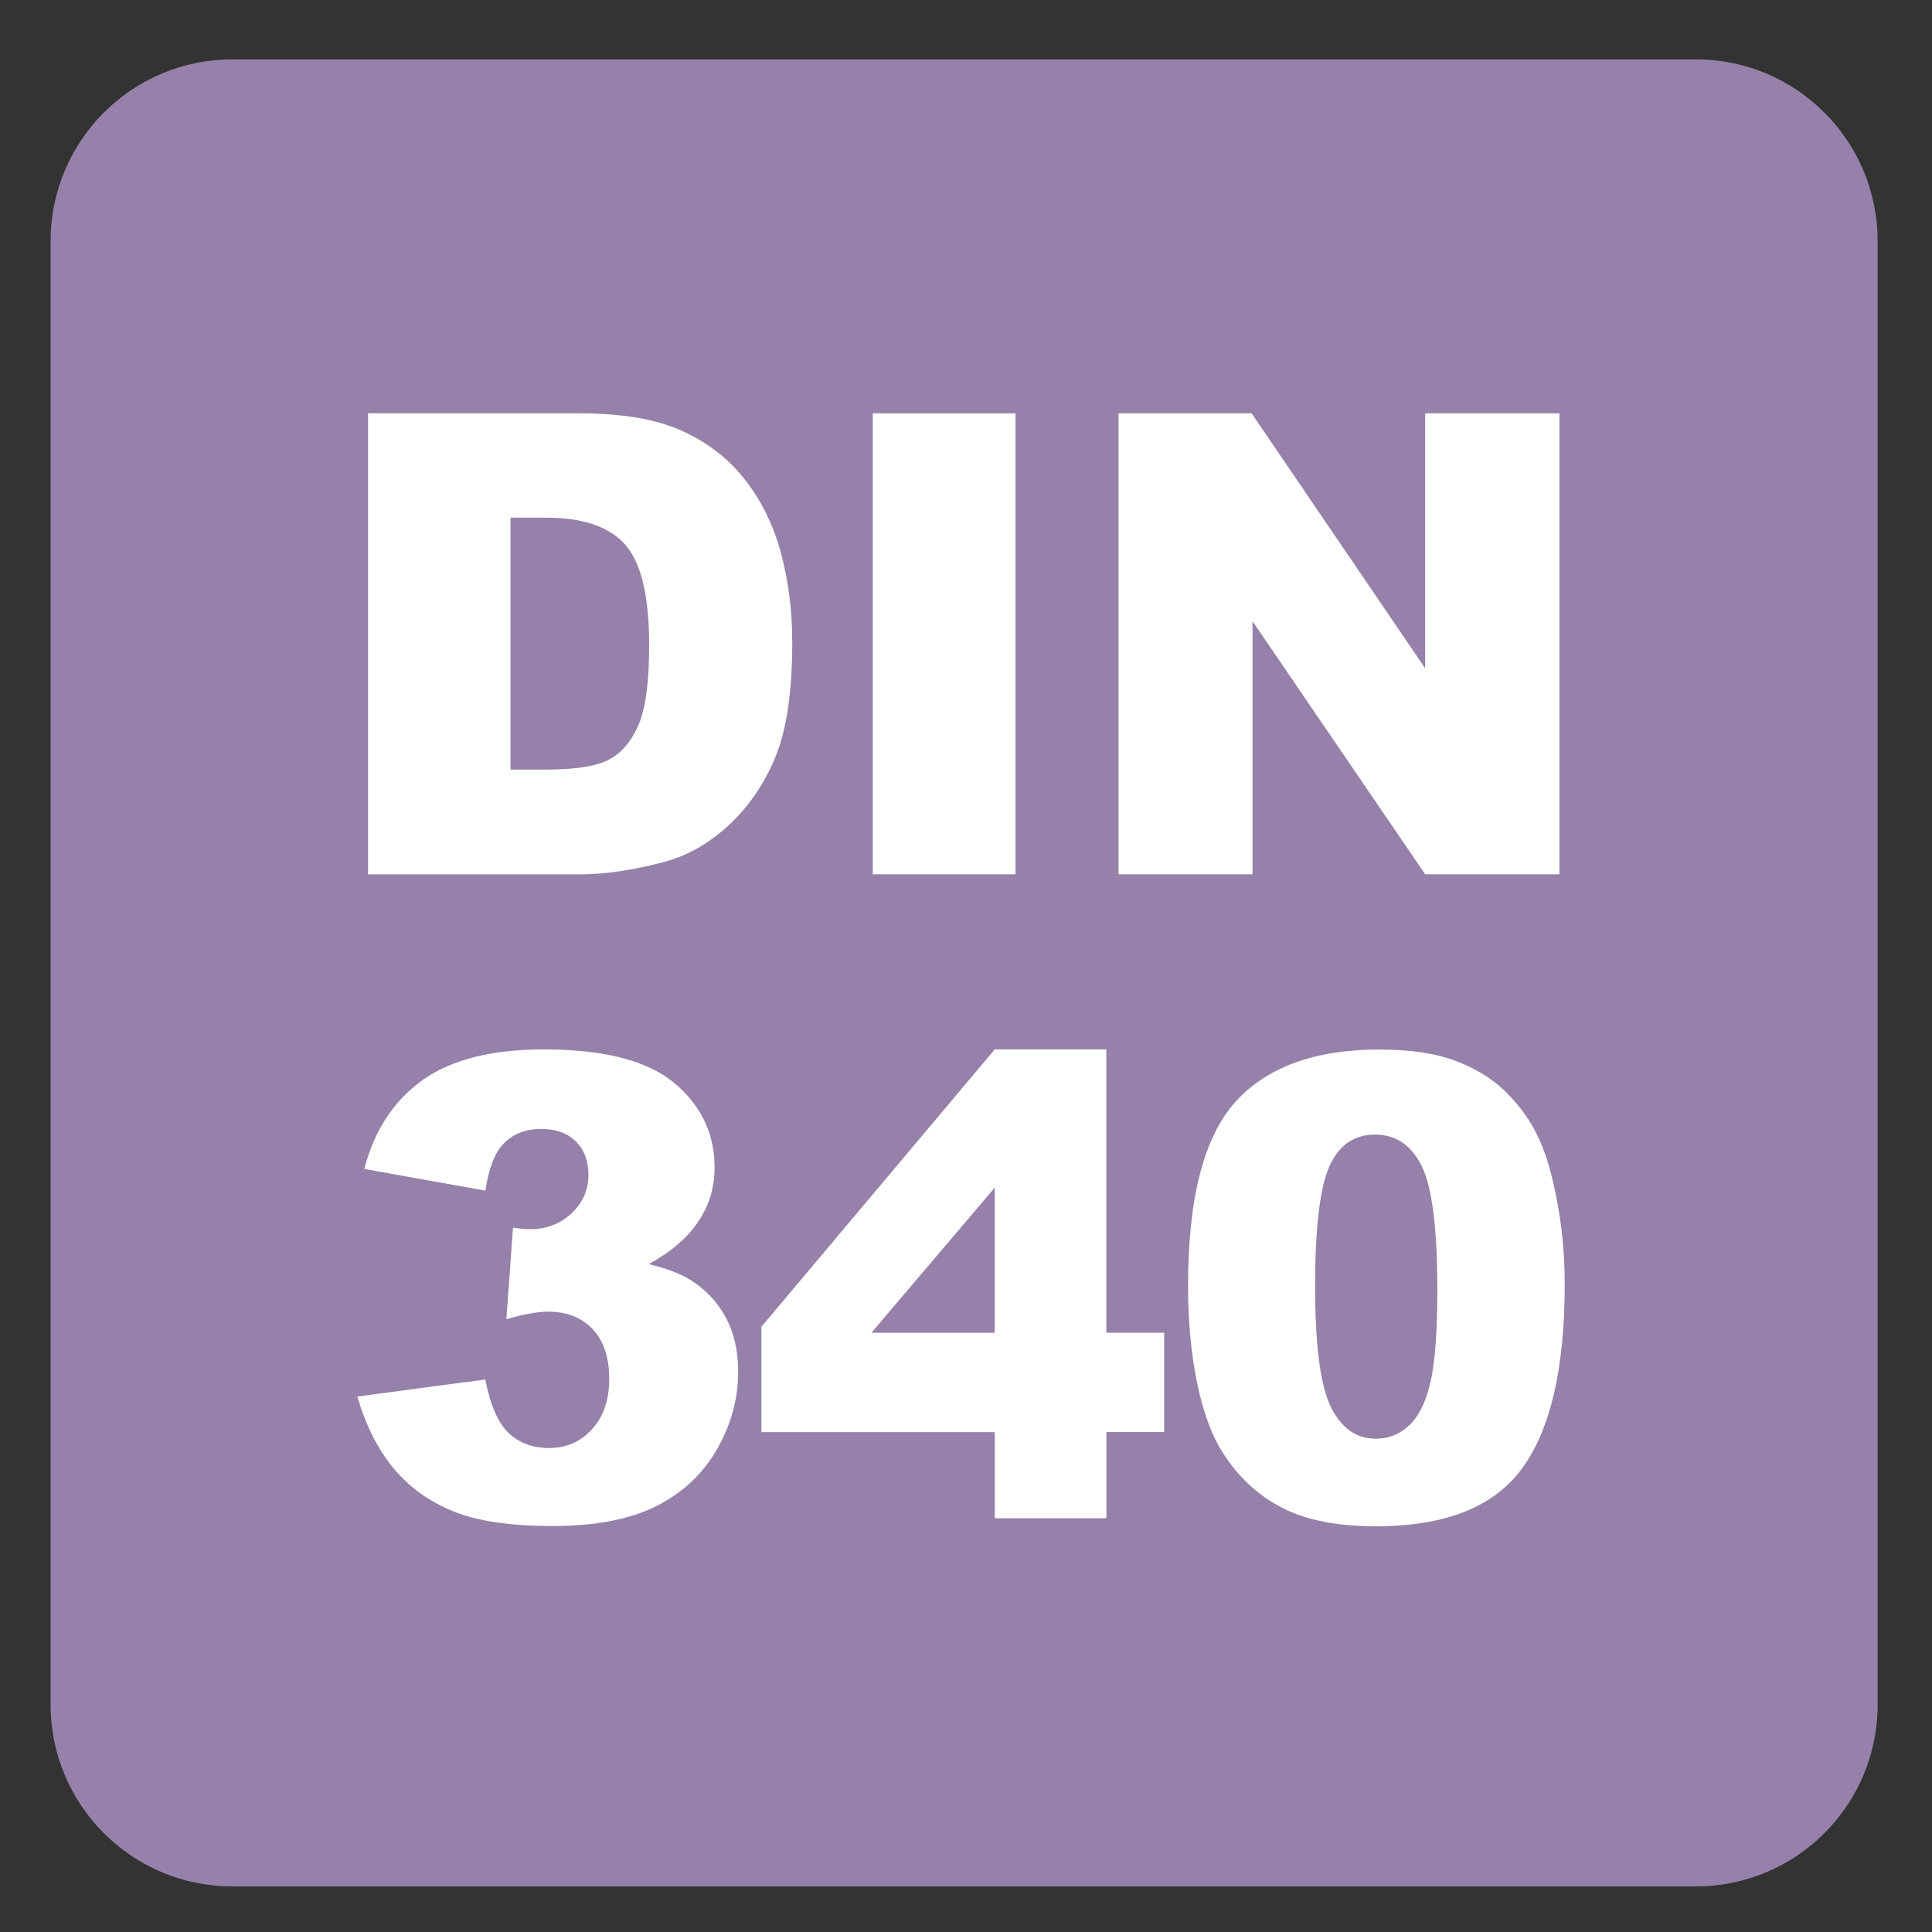 <?xml version="1.0" encoding="iso-8859-1"?>
<!-- Generator: Adobe Illustrator 27.4.1, SVG Export Plug-In . SVG Version: 6.00 Build 0)  -->
<svg version="1.1" xmlns="http://www.w3.org/2000/svg" xmlns:xlink="http://www.w3.org/1999/xlink" x="0px" y="0px"
	 viewBox="0 0 30 30" style="enable-background:new 0 0 30 30;" xml:space="preserve">
<rect x="0" y="0" width="30" height="30" fill="#333333" stroke="none"/>
<g id="_x31_0080000015_x5F_DIN_x5F_340.svg">
	<g>
		<g>
			<path style="fill:#9581AA;" d="M26.335,0.922H3.607c-1.558,0-2.821,1.263-2.821,2.822v22.725c0,1.56,1.263,2.823,2.821,2.823
				h22.728c1.557,0,2.821-1.263,2.821-2.823V3.744C29.156,2.185,27.892,0.922,26.335,0.922"/>
		</g>
		<g>
			<path style="fill:#FFFFFF;" d="M5.715,6.418h3.286c0.648,0,1.171,0.088,1.57,0.264s0.729,0.428,0.989,0.757
				s0.449,0.711,0.566,1.147s0.176,0.898,0.176,1.387c0,0.765-0.087,1.358-0.261,1.78s-0.416,0.775-0.725,1.06
				s-0.641,0.475-0.996,0.569c-0.485,0.13-0.924,0.195-1.318,0.195H5.715V6.418z M7.927,8.039v3.911h0.542
				c0.462,0,0.791-0.051,0.986-0.154s0.348-0.282,0.459-0.537s0.166-0.67,0.166-1.243c0-0.758-0.124-1.278-0.371-1.558
				s-0.658-0.42-1.23-0.42H7.927z"/>
			<path style="fill:#FFFFFF;" d="M13.552,6.418h2.217v7.158h-2.217V6.418z"/>
			<path style="fill:#FFFFFF;" d="M17.37,6.418h2.065l2.695,3.96v-3.96h2.085v7.158h-2.085l-2.681-3.93v3.93h-2.08V6.418z"/>
			<path style="fill:#FFFFFF;" d="M7.537,18.488l-1.88-0.337c0.156-0.599,0.457-1.058,0.901-1.377
				c0.444-0.318,1.073-0.479,1.887-0.479c0.934,0,1.61,0.174,2.026,0.522s0.625,0.786,0.625,1.313c0,0.31-0.084,0.589-0.254,0.84
				s-0.425,0.471-0.767,0.659c0.277,0.068,0.488,0.148,0.635,0.239c0.238,0.146,0.422,0.339,0.554,0.579
				c0.132,0.238,0.198,0.524,0.198,0.856c0,0.417-0.109,0.816-0.327,1.198c-0.218,0.383-0.532,0.678-0.942,0.885
				c-0.41,0.206-0.949,0.31-1.616,0.31c-0.651,0-1.165-0.076-1.541-0.229s-0.685-0.377-0.928-0.672
				c-0.243-0.294-0.429-0.664-0.559-1.11l1.987-0.264c0.078,0.4,0.199,0.678,0.364,0.833c0.165,0.154,0.374,0.231,0.627,0.231
				c0.267,0,0.489-0.098,0.667-0.293s0.266-0.456,0.266-0.781c0-0.332-0.085-0.589-0.256-0.771s-0.403-0.273-0.696-0.273
				c-0.156,0-0.371,0.039-0.645,0.117l0.103-1.421c0.111,0.017,0.197,0.024,0.259,0.024c0.26,0,0.478-0.083,0.652-0.249
				s0.261-0.363,0.261-0.591c0-0.218-0.065-0.393-0.195-0.522s-0.309-0.195-0.537-0.195c-0.234,0-0.425,0.07-0.571,0.213
				C7.688,17.885,7.589,18.134,7.537,18.488z"/>
			<path style="fill:#FFFFFF;" d="M15.446,22.238h-3.623v-1.636l3.623-4.307h1.733v4.399h0.898v1.543H17.18v1.338h-1.733V22.238z
				 M15.446,20.695v-2.253l-1.915,2.253H15.446z"/>
			<path style="fill:#FFFFFF;" d="M18.448,19.968c0-1.36,0.245-2.312,0.734-2.856c0.49-0.544,1.236-0.815,2.239-0.815
				c0.481,0,0.877,0.06,1.187,0.178c0.309,0.119,0.562,0.274,0.757,0.464c0.195,0.191,0.349,0.391,0.461,0.602
				c0.112,0.209,0.203,0.454,0.271,0.734c0.133,0.534,0.2,1.091,0.2,1.67c0,1.299-0.22,2.249-0.659,2.852s-1.196,0.903-2.271,0.903
				c-0.603,0-1.089-0.096-1.46-0.288s-0.676-0.474-0.913-0.845c-0.173-0.264-0.307-0.624-0.403-1.081
				C18.496,21.026,18.448,20.521,18.448,19.968z M20.421,19.972c0,0.911,0.08,1.534,0.241,1.867
				c0.161,0.334,0.395,0.501,0.701,0.501c0.201,0,0.377-0.071,0.524-0.212c0.148-0.143,0.258-0.366,0.327-0.672
				c0.07-0.306,0.105-0.783,0.105-1.431c0-0.95-0.081-1.589-0.242-1.917c-0.161-0.326-0.402-0.49-0.725-0.49
				c-0.329,0-0.566,0.167-0.713,0.5C20.494,18.453,20.421,19.071,20.421,19.972z"/>
		</g>
	</g>
</g>
<g id="Layer_1">
</g>
</svg>
